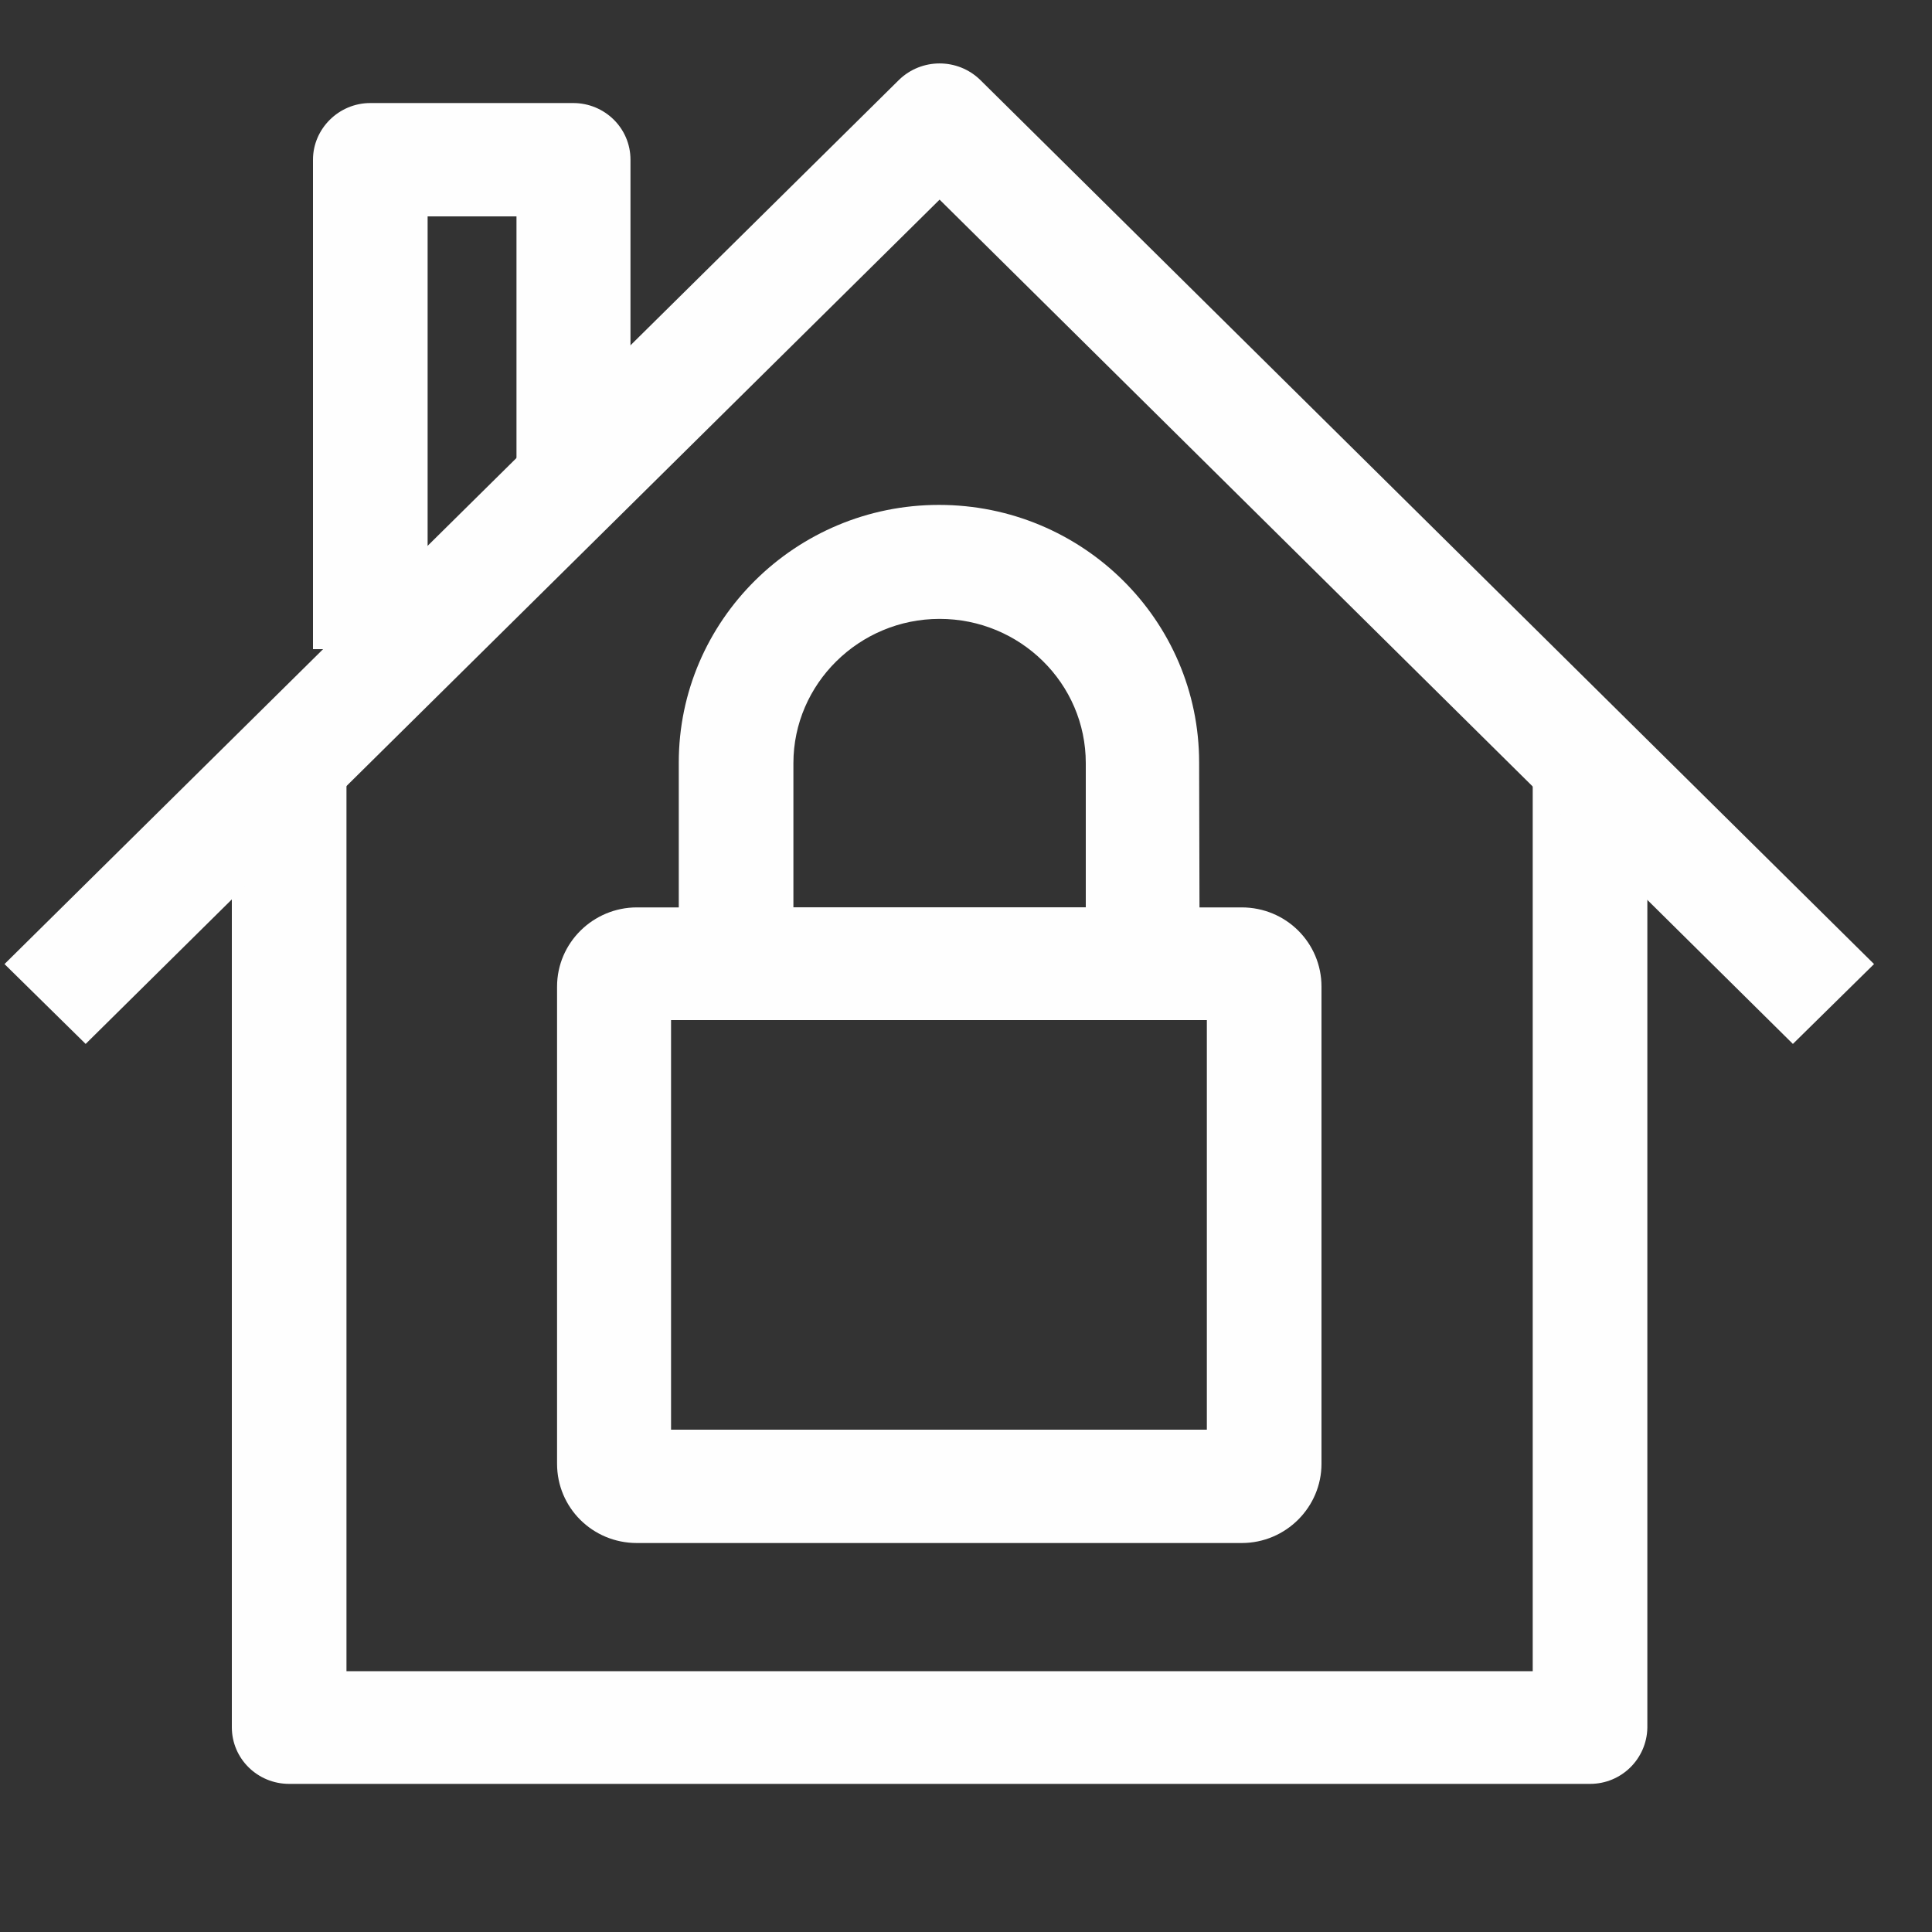 <?xml version="1.0" encoding="utf-8"?>
<!-- Generator: Adobe Illustrator 22.1.0, SVG Export Plug-In . SVG Version: 6.00 Build 0)  -->
<svg version="1.1" id="Layer_1" xmlns="http://www.w3.org/2000/svg" xmlns:xlink="http://www.w3.org/1999/xlink" x="0px" y="0px"
	 viewBox="0 0 300 300" style="enable-background:new 0 0 300 300;" xml:space="preserve">
<rect x="0" y="0" width="300" height="300" fill="#333333" stroke="none"/>
<style type="text/css">
	.st0{fill:#FEFEFE;}
</style>
<g>
	<g>
		<path class="st0" d="M246.9,277h-202c-4.9,0-8.9-3.9-8.9-8.8V121.4h17.8v138.1H238v-141h17.8v149.8
			C255.7,273.1,251.8,277,246.9,277z"/>
	</g>
	<g>
		<path class="st0" d="M278.4,162.1L145.9,31L13.3,162.1L0.7,149.7L139.6,12.4c3.5-3.4,9.1-3.4,12.6,0L291,149.7L278.4,162.1z"/>
	</g>
	<g>
		<path class="st0" d="M66.4,100.8H48.6v-76c0-4.8,4-8.8,8.9-8.8H89c4.9,0,8.9,3.9,8.9,8.8v49.9H80.2V33.6H66.4V100.8z"/>
	</g>
	<g>
		<path class="st0" d="M192.8,239.6H98.9c-6.9,0-12.4-5.5-12.4-12.3v-74.1c0-6.8,5.6-12.3,12.4-12.3h93.9c6.9,0,12.4,5.5,12.4,12.3
			v74.1C205.2,234,199.7,239.6,192.8,239.6z M104.2,222h83.2v-63.6h-83.2V222z"/>
	</g>
	<g>
		<path class="st0" d="M186.3,158.4h-80.9v-40c0-22,18.1-40,40.4-40s40.4,17.9,40.4,40L186.3,158.4L186.3,158.4z M123.2,140.9h45.4
			v-22.4c0-12.4-10.2-22.4-22.7-22.4s-22.7,10.1-22.7,22.4L123.2,140.9L123.2,140.9z"/>
	</g>
</g>
</svg>
